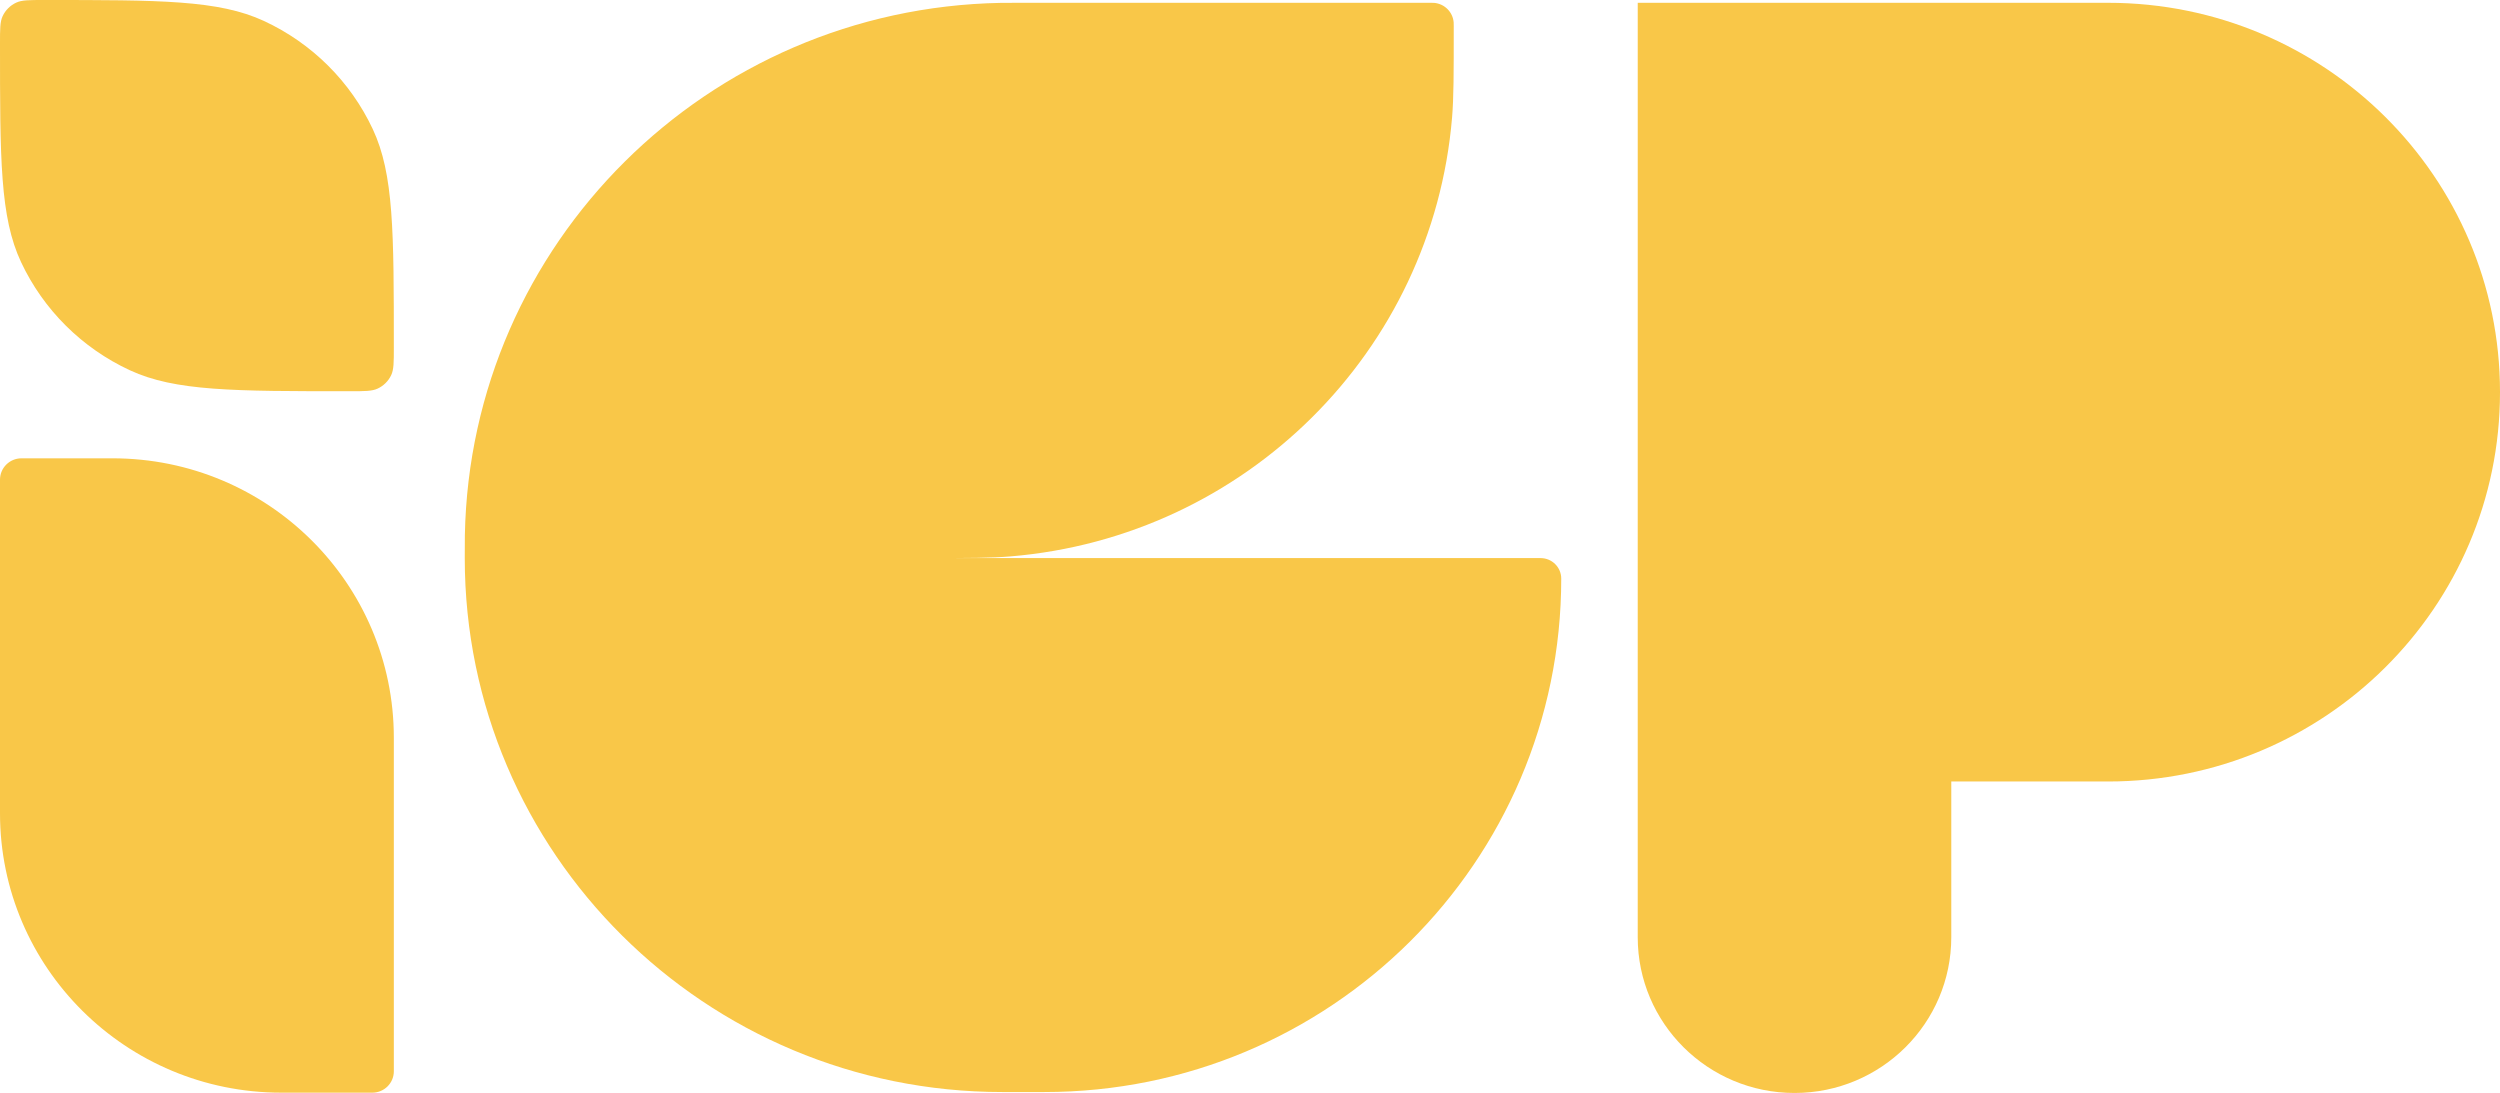 <svg width="199" height="87" viewBox="0 0 199 87" fill="none" xmlns="http://www.w3.org/2000/svg">
<path d="M2.28871e-05 3.46C2.28871e-05 2.308 2.28722e-05 1.731 0.21 1.284C0.432 0.81 0.816 0.429 1.293 0.208C1.743 -2.98384e-08 2.323 0 3.483 0C12.766 0 17.407 0 21.006 1.667C24.823 3.435 27.891 6.483 29.671 10.275C31.349 13.851 31.349 18.461 31.349 27.682C31.349 28.835 31.349 29.411 31.14 29.858C30.917 30.332 30.534 30.713 30.056 30.934C29.607 31.142 29.026 31.142 27.866 31.142C18.584 31.142 13.943 31.142 10.343 29.475C6.526 27.707 3.458 24.659 1.678 20.867C2.30063e-05 17.292 2.28871e-05 12.681 2.28871e-05 3.46Z" fill="#F9C748"/>
<path d="M2.28871e-05 38.182C2.28871e-05 37.243 0.766 36.482 1.711 36.482H8.957C21.324 36.482 31.349 46.441 31.349 58.726V85.276C31.349 86.215 30.583 86.976 29.638 86.976H22.392C10.025 86.976 2.28871e-05 77.017 2.28871e-05 64.731V38.182Z" fill="#F9C748"/>
<path d="M130.363 25.016C130.363 24.942 130.364 24.868 130.364 24.794L130.364 0.223L155.099 0.223C155.173 0.223 155.248 0.222 155.322 0.222L167.802 0.223C185.032 0.223 199 14.099 199 31.215C199 48.332 185.032 62.207 167.802 62.207H155.322V74.603C155.322 81.45 149.735 87 142.843 87C135.951 87 130.363 81.45 130.363 74.603V25.016Z" fill="#F9C748"/>
<path d="M36.995 44.424C36.995 43.48 36.995 43.008 37.003 42.609C37.435 19.384 56.284 0.659 79.663 0.229C80.065 0.222 80.54 0.222 81.491 0.222H113.825C113.994 0.222 114.079 0.222 114.15 0.228C114.982 0.297 115.643 0.953 115.712 1.78C115.718 1.851 115.718 1.935 115.718 2.103C115.718 5.882 115.718 7.771 115.584 9.365C114.016 27.97 99.155 42.733 80.426 44.291C78.914 44.416 77.138 44.424 73.754 44.424H122.63C123.539 44.424 124.275 45.156 124.275 46.059C124.275 68.629 105.857 86.926 83.136 86.926H79.779C56.15 86.926 36.995 67.897 36.995 44.424Z" fill="#F9C748"/>
</svg>
